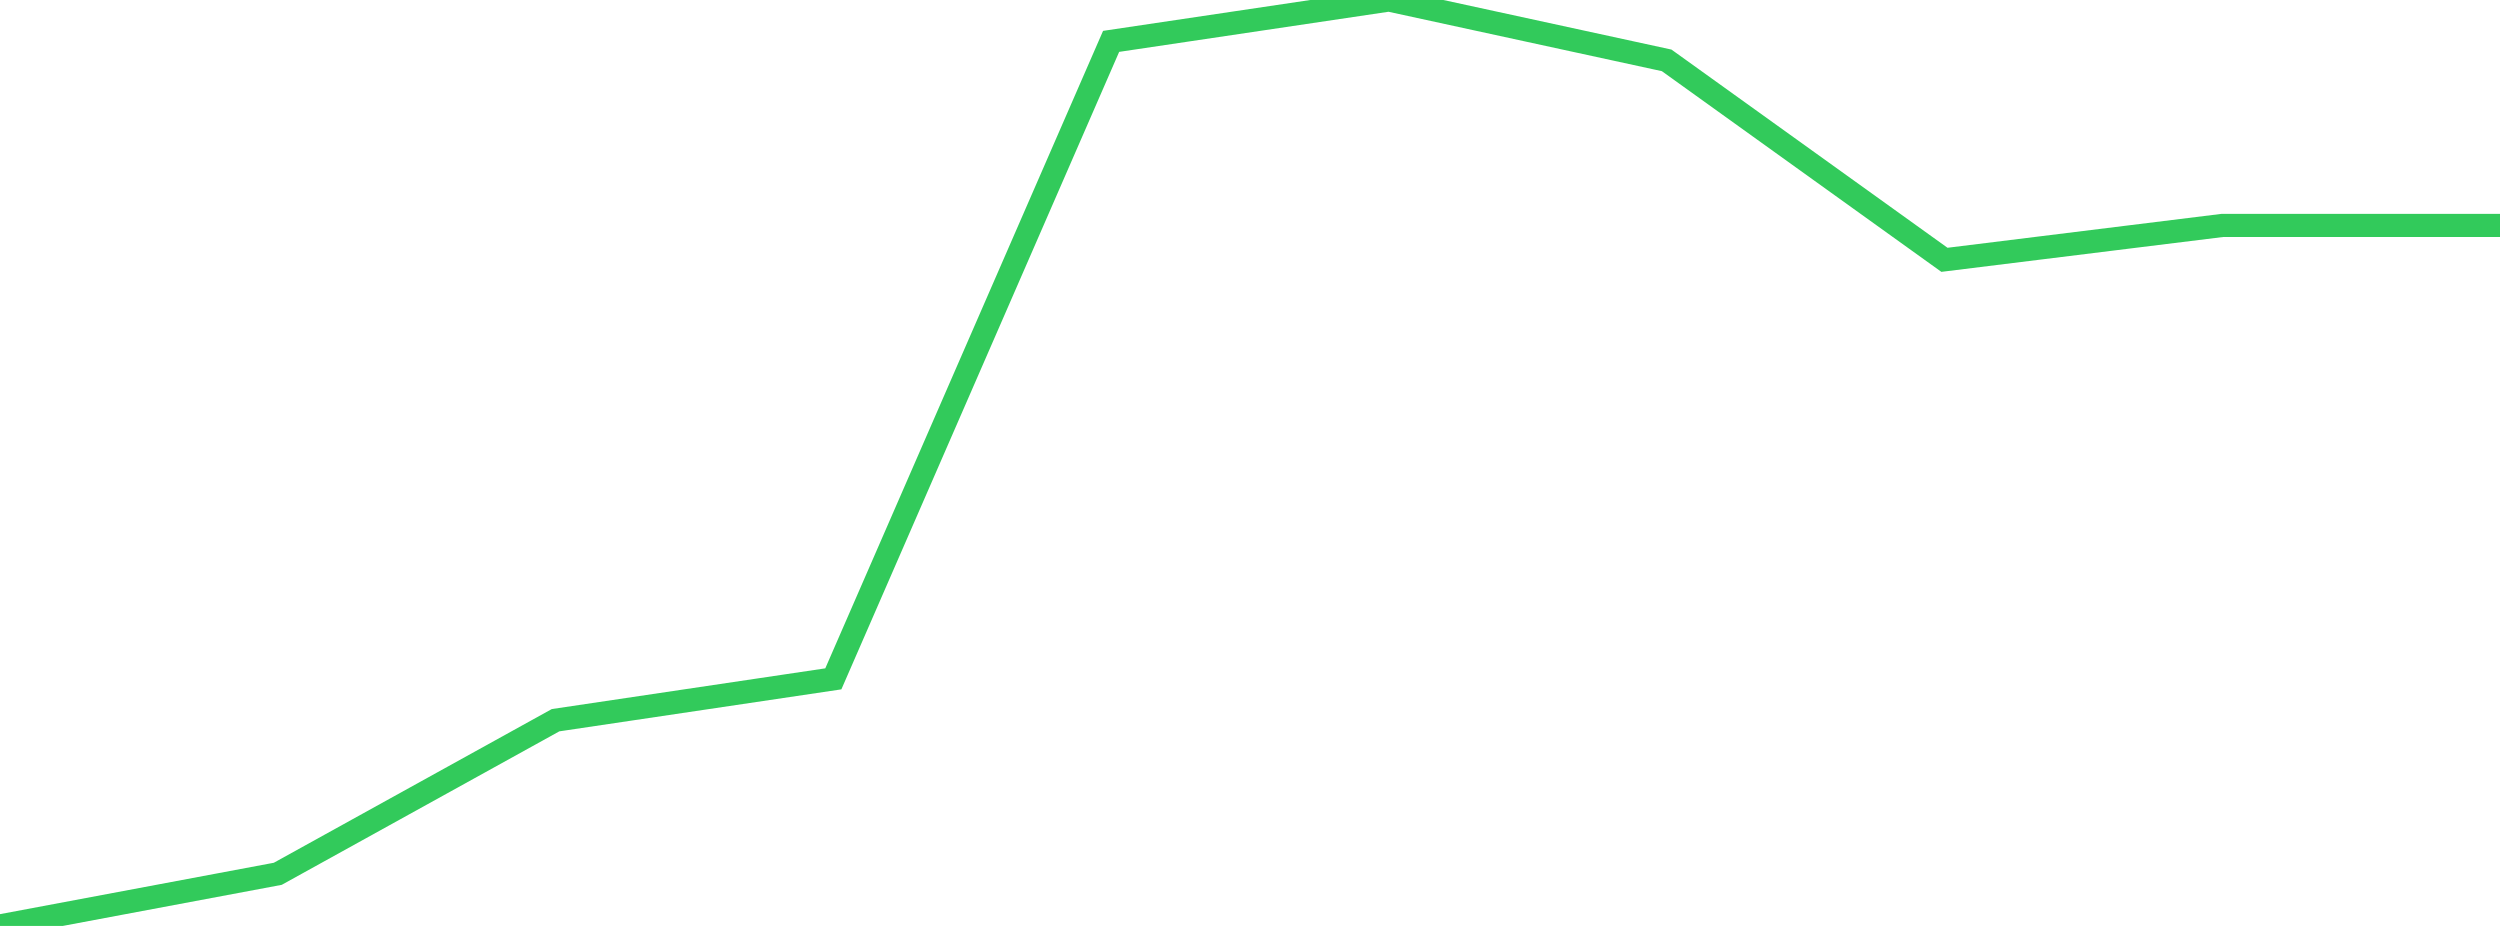 <?xml version="1.0" standalone="no"?>
<!DOCTYPE svg PUBLIC "-//W3C//DTD SVG 1.1//EN" "http://www.w3.org/Graphics/SVG/1.1/DTD/svg11.dtd">

<svg width="135" height="50" viewBox="0 0 135 50" preserveAspectRatio="none" 
  xmlns="http://www.w3.org/2000/svg"
  xmlns:xlink="http://www.w3.org/1999/xlink">


<polyline points="0.0, 50.0 15.0, 47.185 30.0, 38.891 45.0, 36.658 60.0, 2.234 75.0, 0.0 90.0, 3.26 105.0, 14.03 120.0, 12.174 135.0, 12.174" fill="none" stroke="#32ca5b" stroke-width="1.25"/>

</svg>